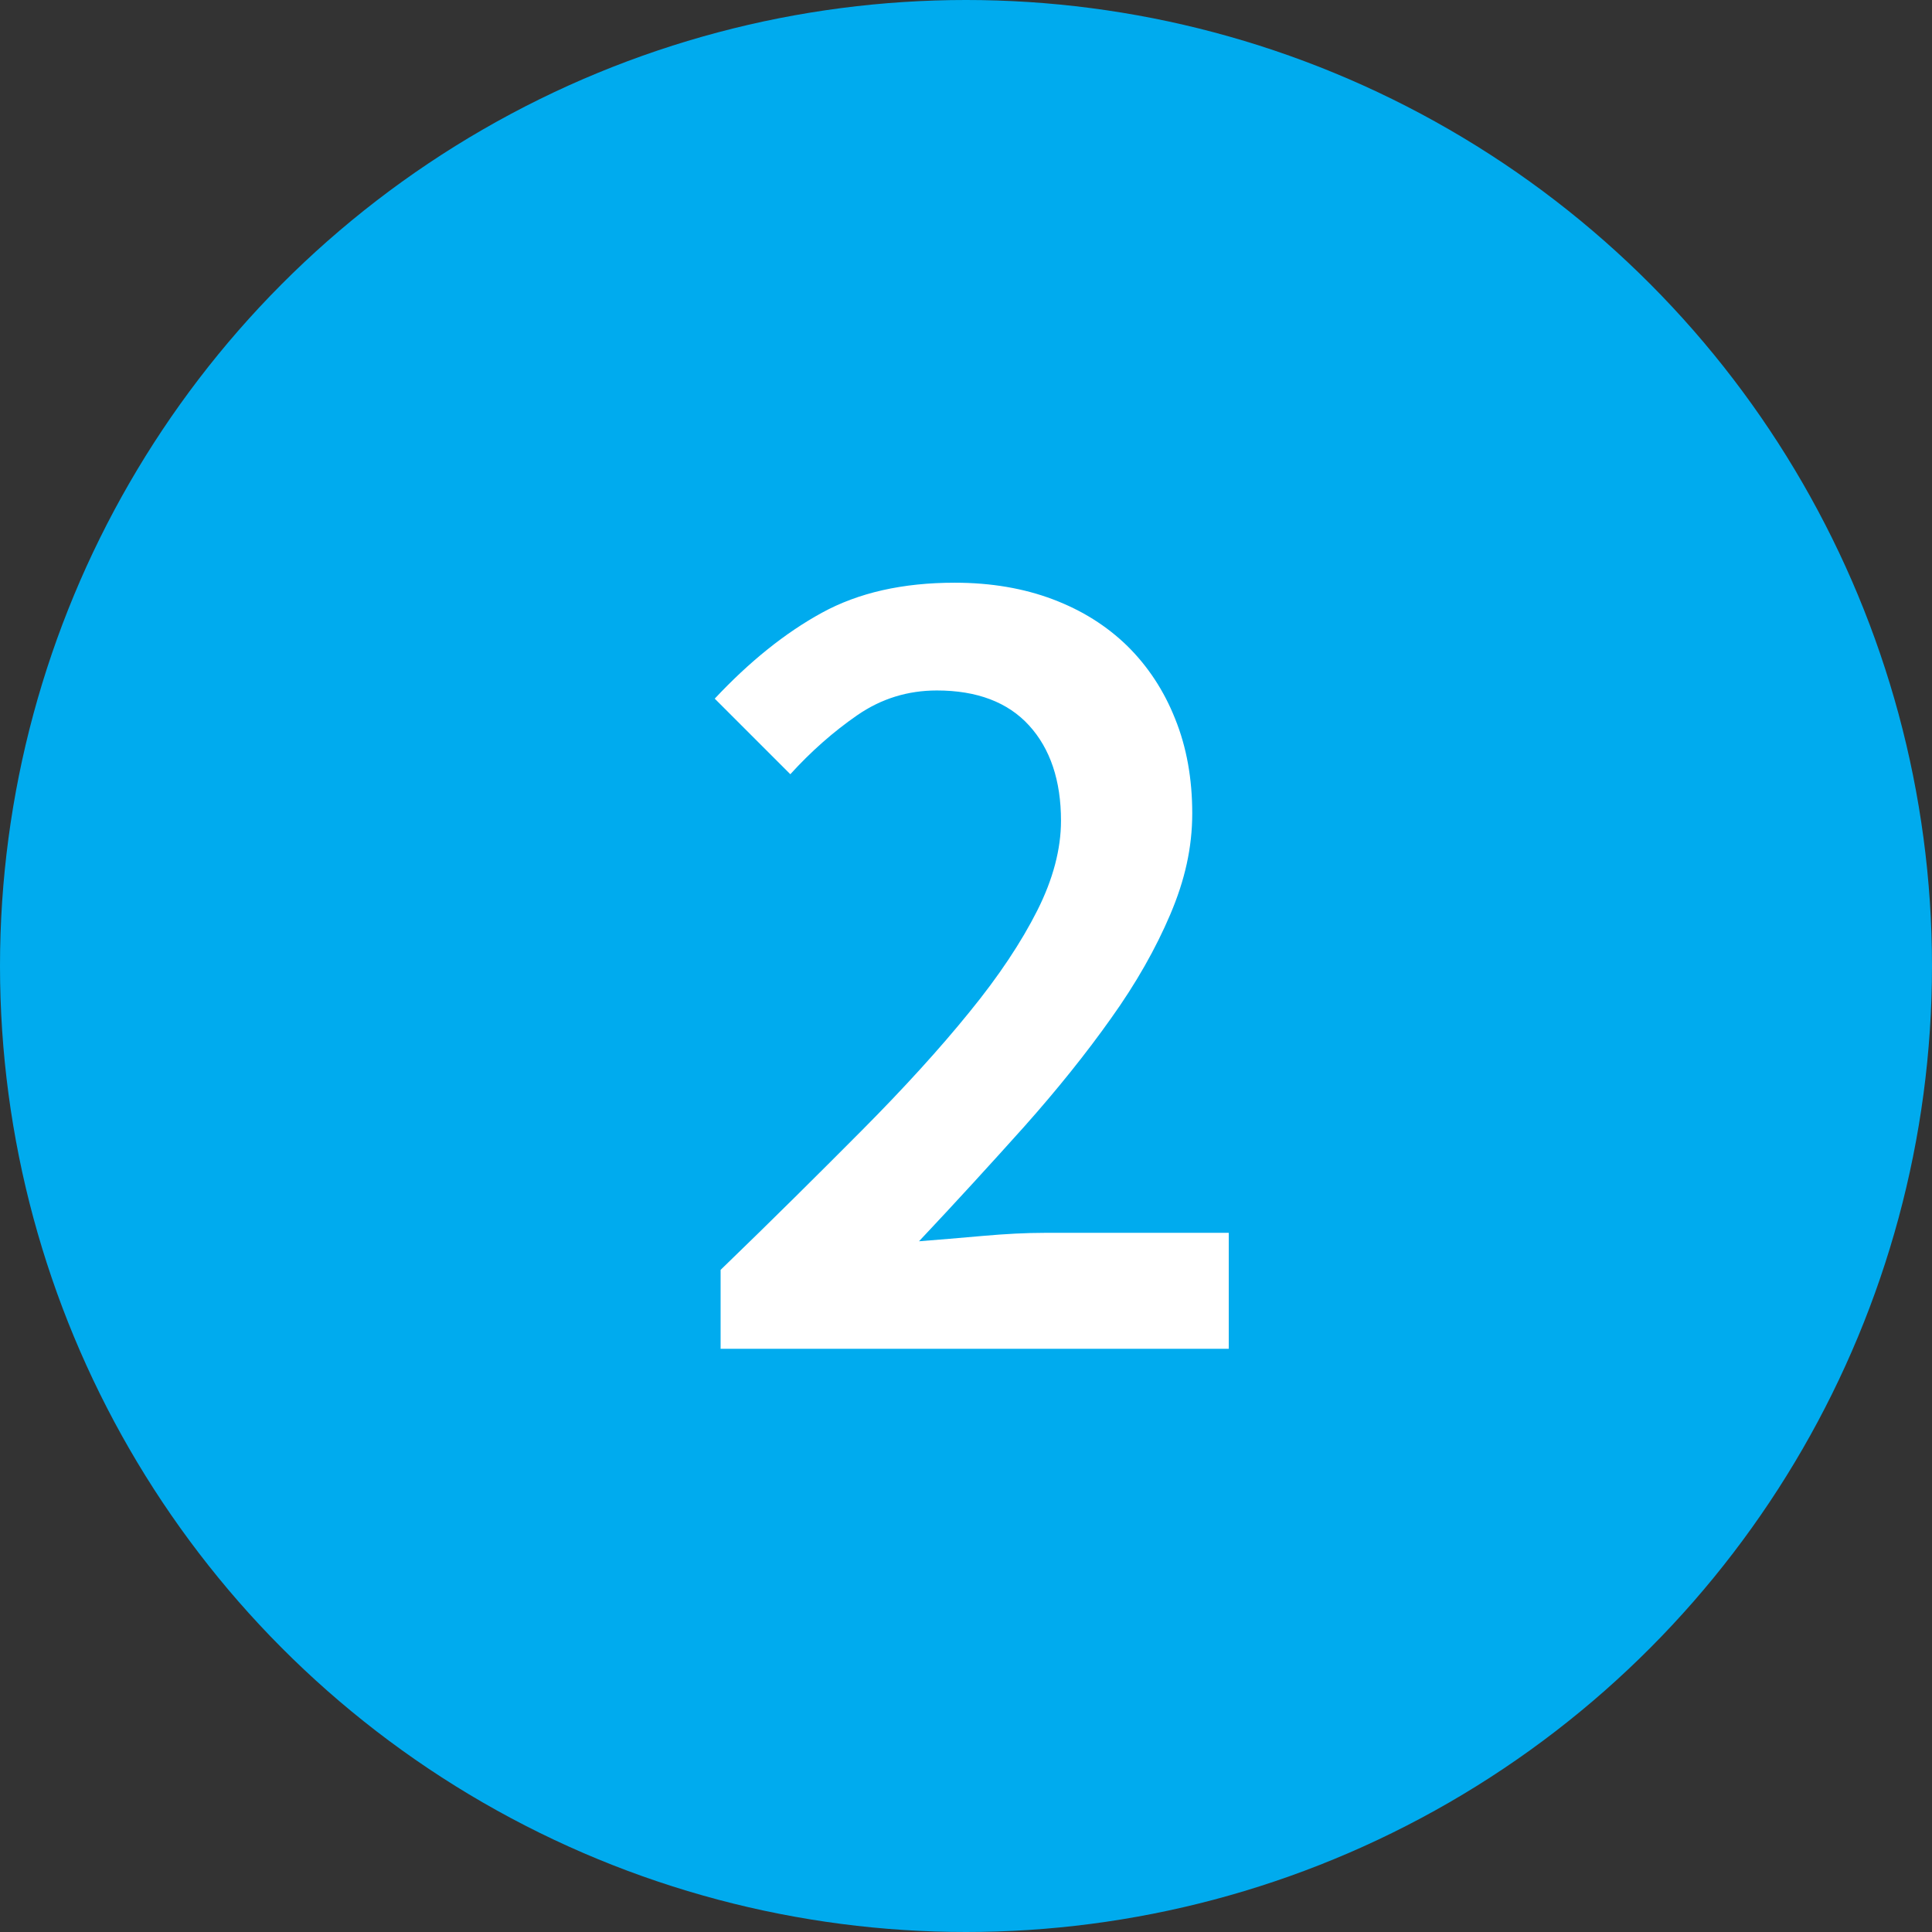 <?xml version="1.0" encoding="UTF-8"?><svg id="Layer_2" xmlns="http://www.w3.org/2000/svg" viewBox="0 0 75.66 75.66"><rect x="0" y="0" width="75.66" height="75.66" fill="#333333" stroke="none"/><defs><style>.cls-1{fill:#fff;}.cls-2{fill:#00abee;}</style></defs><g id="Layer_1-2"><circle class="cls-2" cx="37.83" cy="37.83" r="37.83"/><path class="cls-1" d="M28.22,52.83v-3.1c2.04-1.97,3.88-3.8,5.53-5.46s3.06-3.21,4.21-4.63c1.16-1.42,2.04-2.75,2.66-3.98.62-1.23.93-2.41.93-3.52,0-1.57-.42-2.82-1.25-3.73-.83-.91-2.04-1.37-3.61-1.37-1.14,0-2.18.32-3.12.97-.94.65-1.81,1.42-2.62,2.31l-2.96-2.96c1.36-1.45,2.75-2.57,4.19-3.36,1.44-.79,3.17-1.18,5.21-1.18,1.42,0,2.7.22,3.84.65,1.14.43,2.11,1.04,2.92,1.83.8.79,1.43,1.74,1.87,2.85.45,1.11.67,2.35.67,3.7s-.29,2.62-.86,3.96c-.57,1.34-1.34,2.7-2.32,4.07-.97,1.37-2.11,2.79-3.4,4.24-1.3,1.45-2.67,2.95-4.12,4.49.77-.06,1.6-.13,2.5-.21.9-.08,1.7-.12,2.41-.12h7.22v4.54h-19.91Z"/></g></svg>